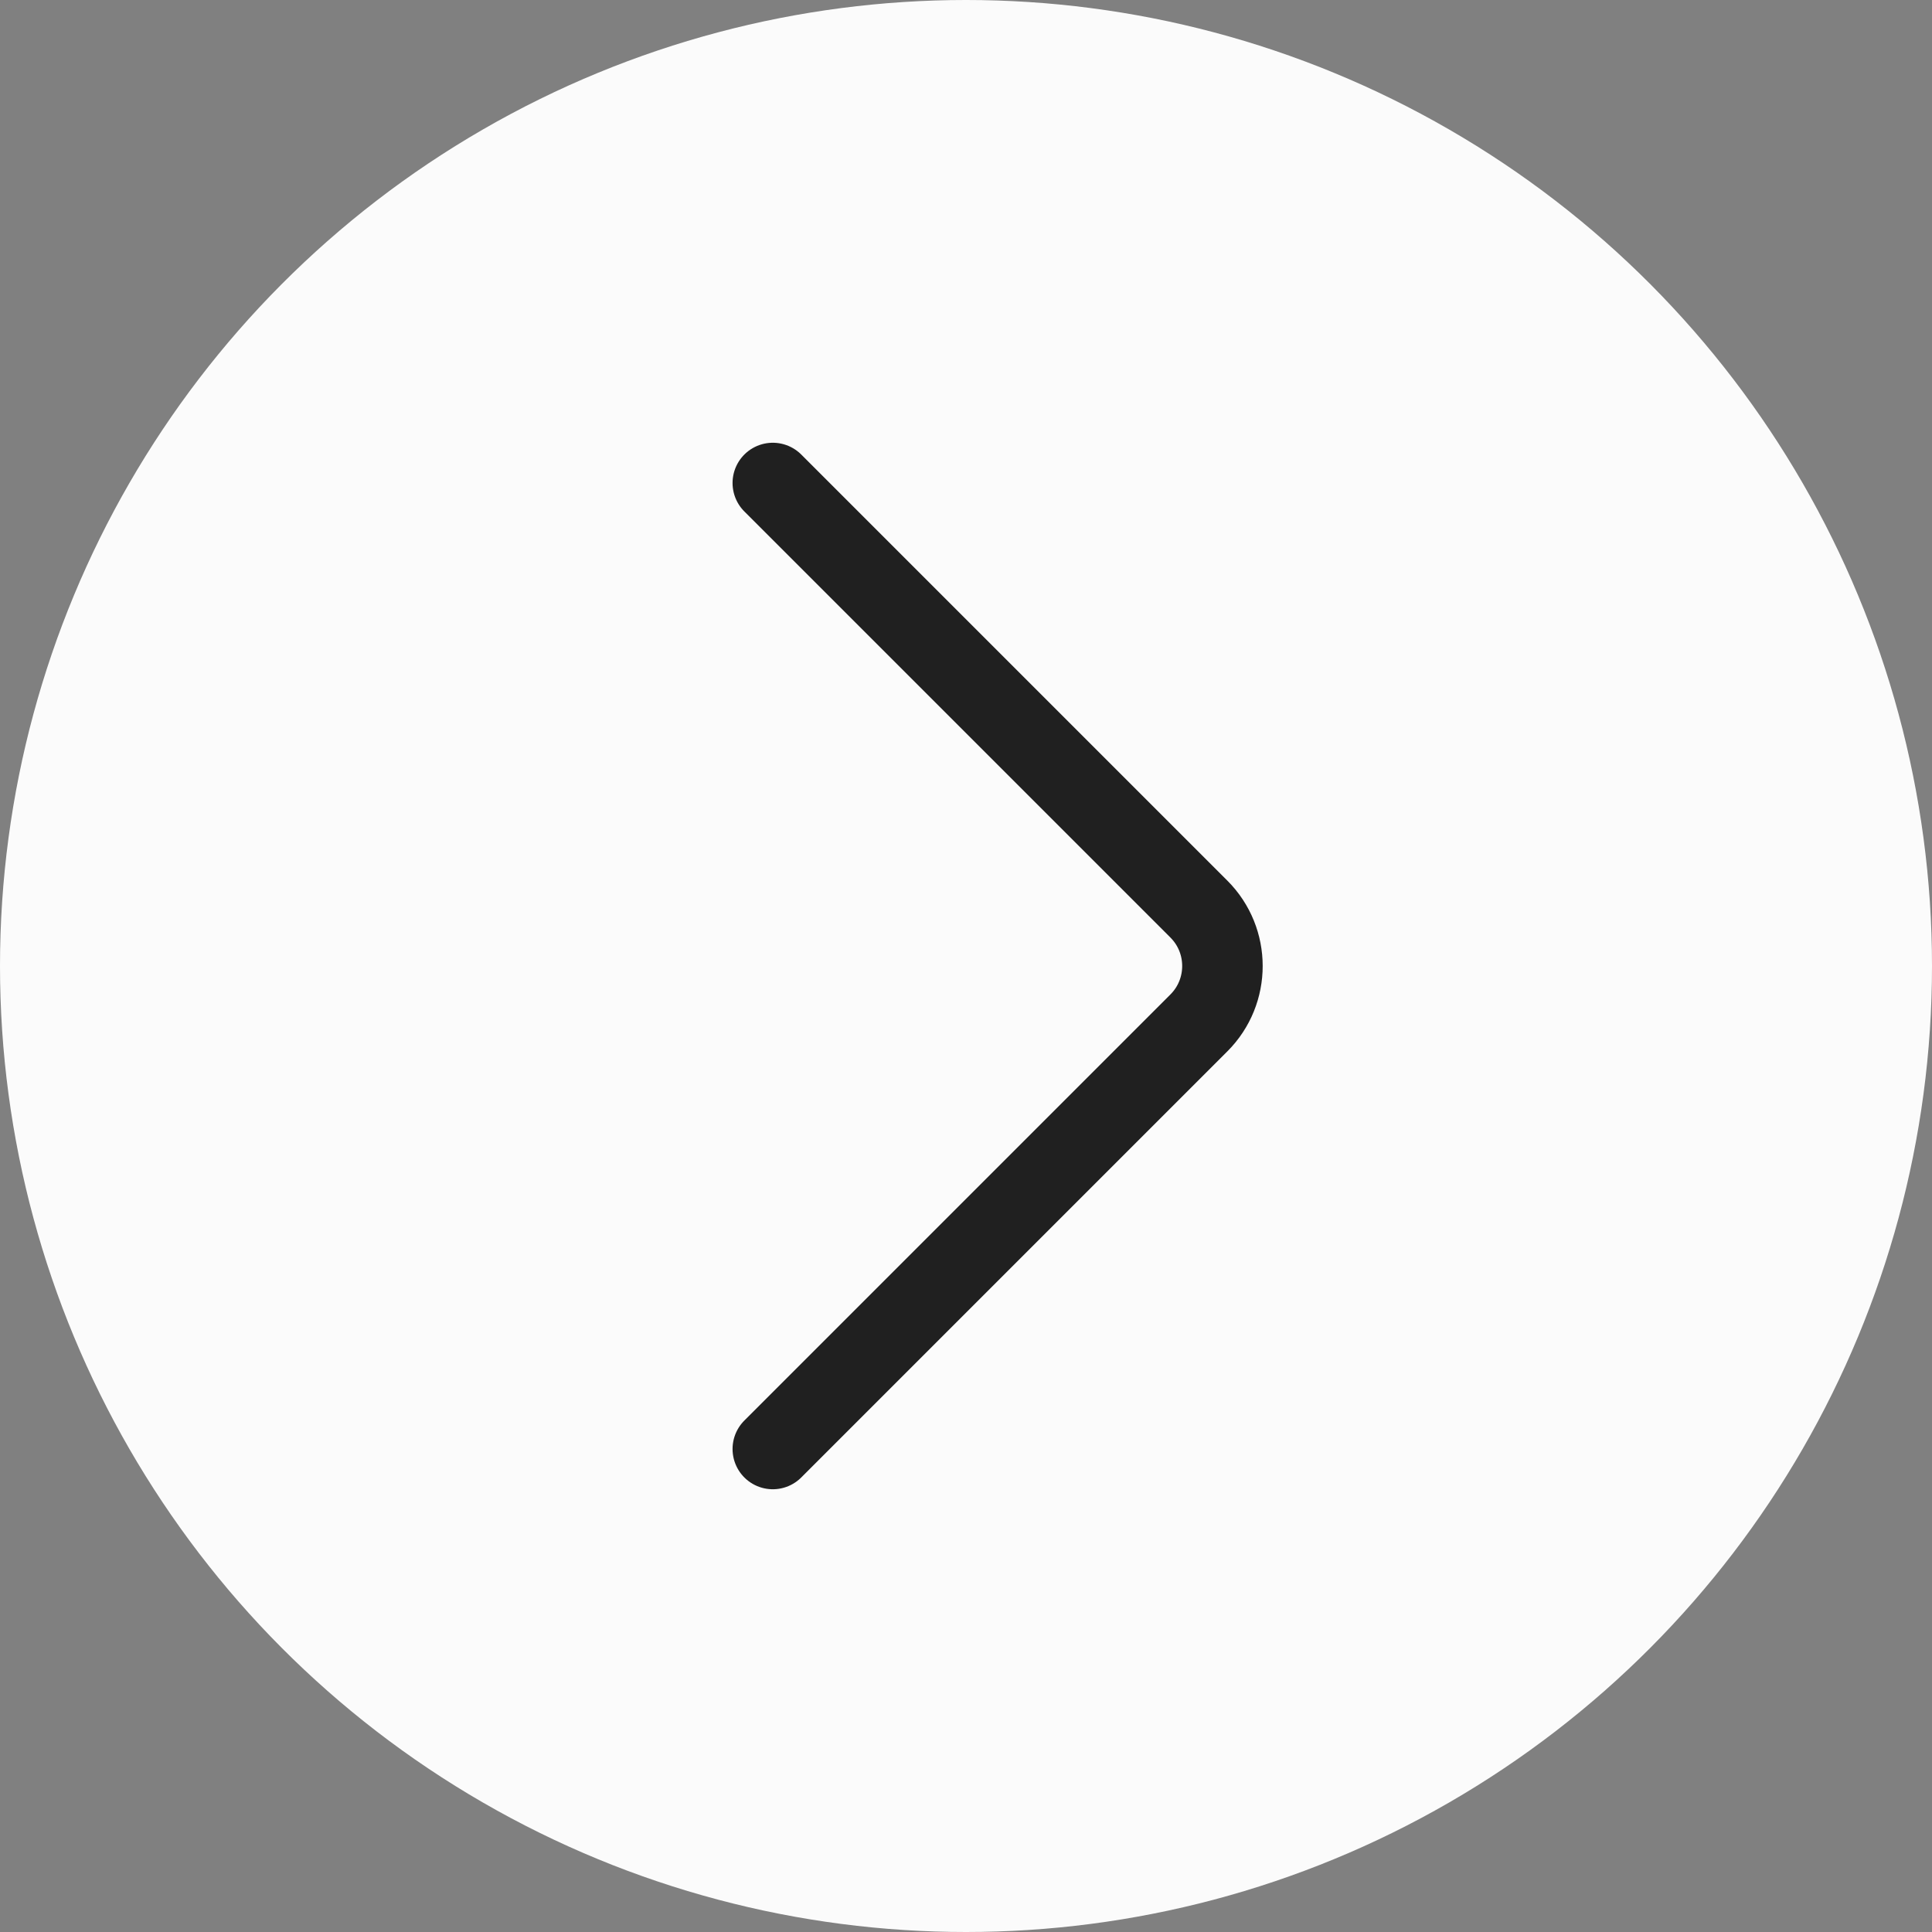 <?xml version="1.0" encoding="UTF-8"?> <svg xmlns="http://www.w3.org/2000/svg" width="24" height="24" viewBox="0 0 24 24" fill="none"><rect x="0" y="0" width="24" height="24" fill="#808080" stroke="none"/> <circle cx="12" cy="12" r="12" fill="#FBFBFB"></circle> <path d="M9.6 6L14.893 11.293C15.283 11.683 15.283 12.317 14.893 12.707L9.6 18" stroke="#202020" stroke-linecap="round"></path> </svg> 